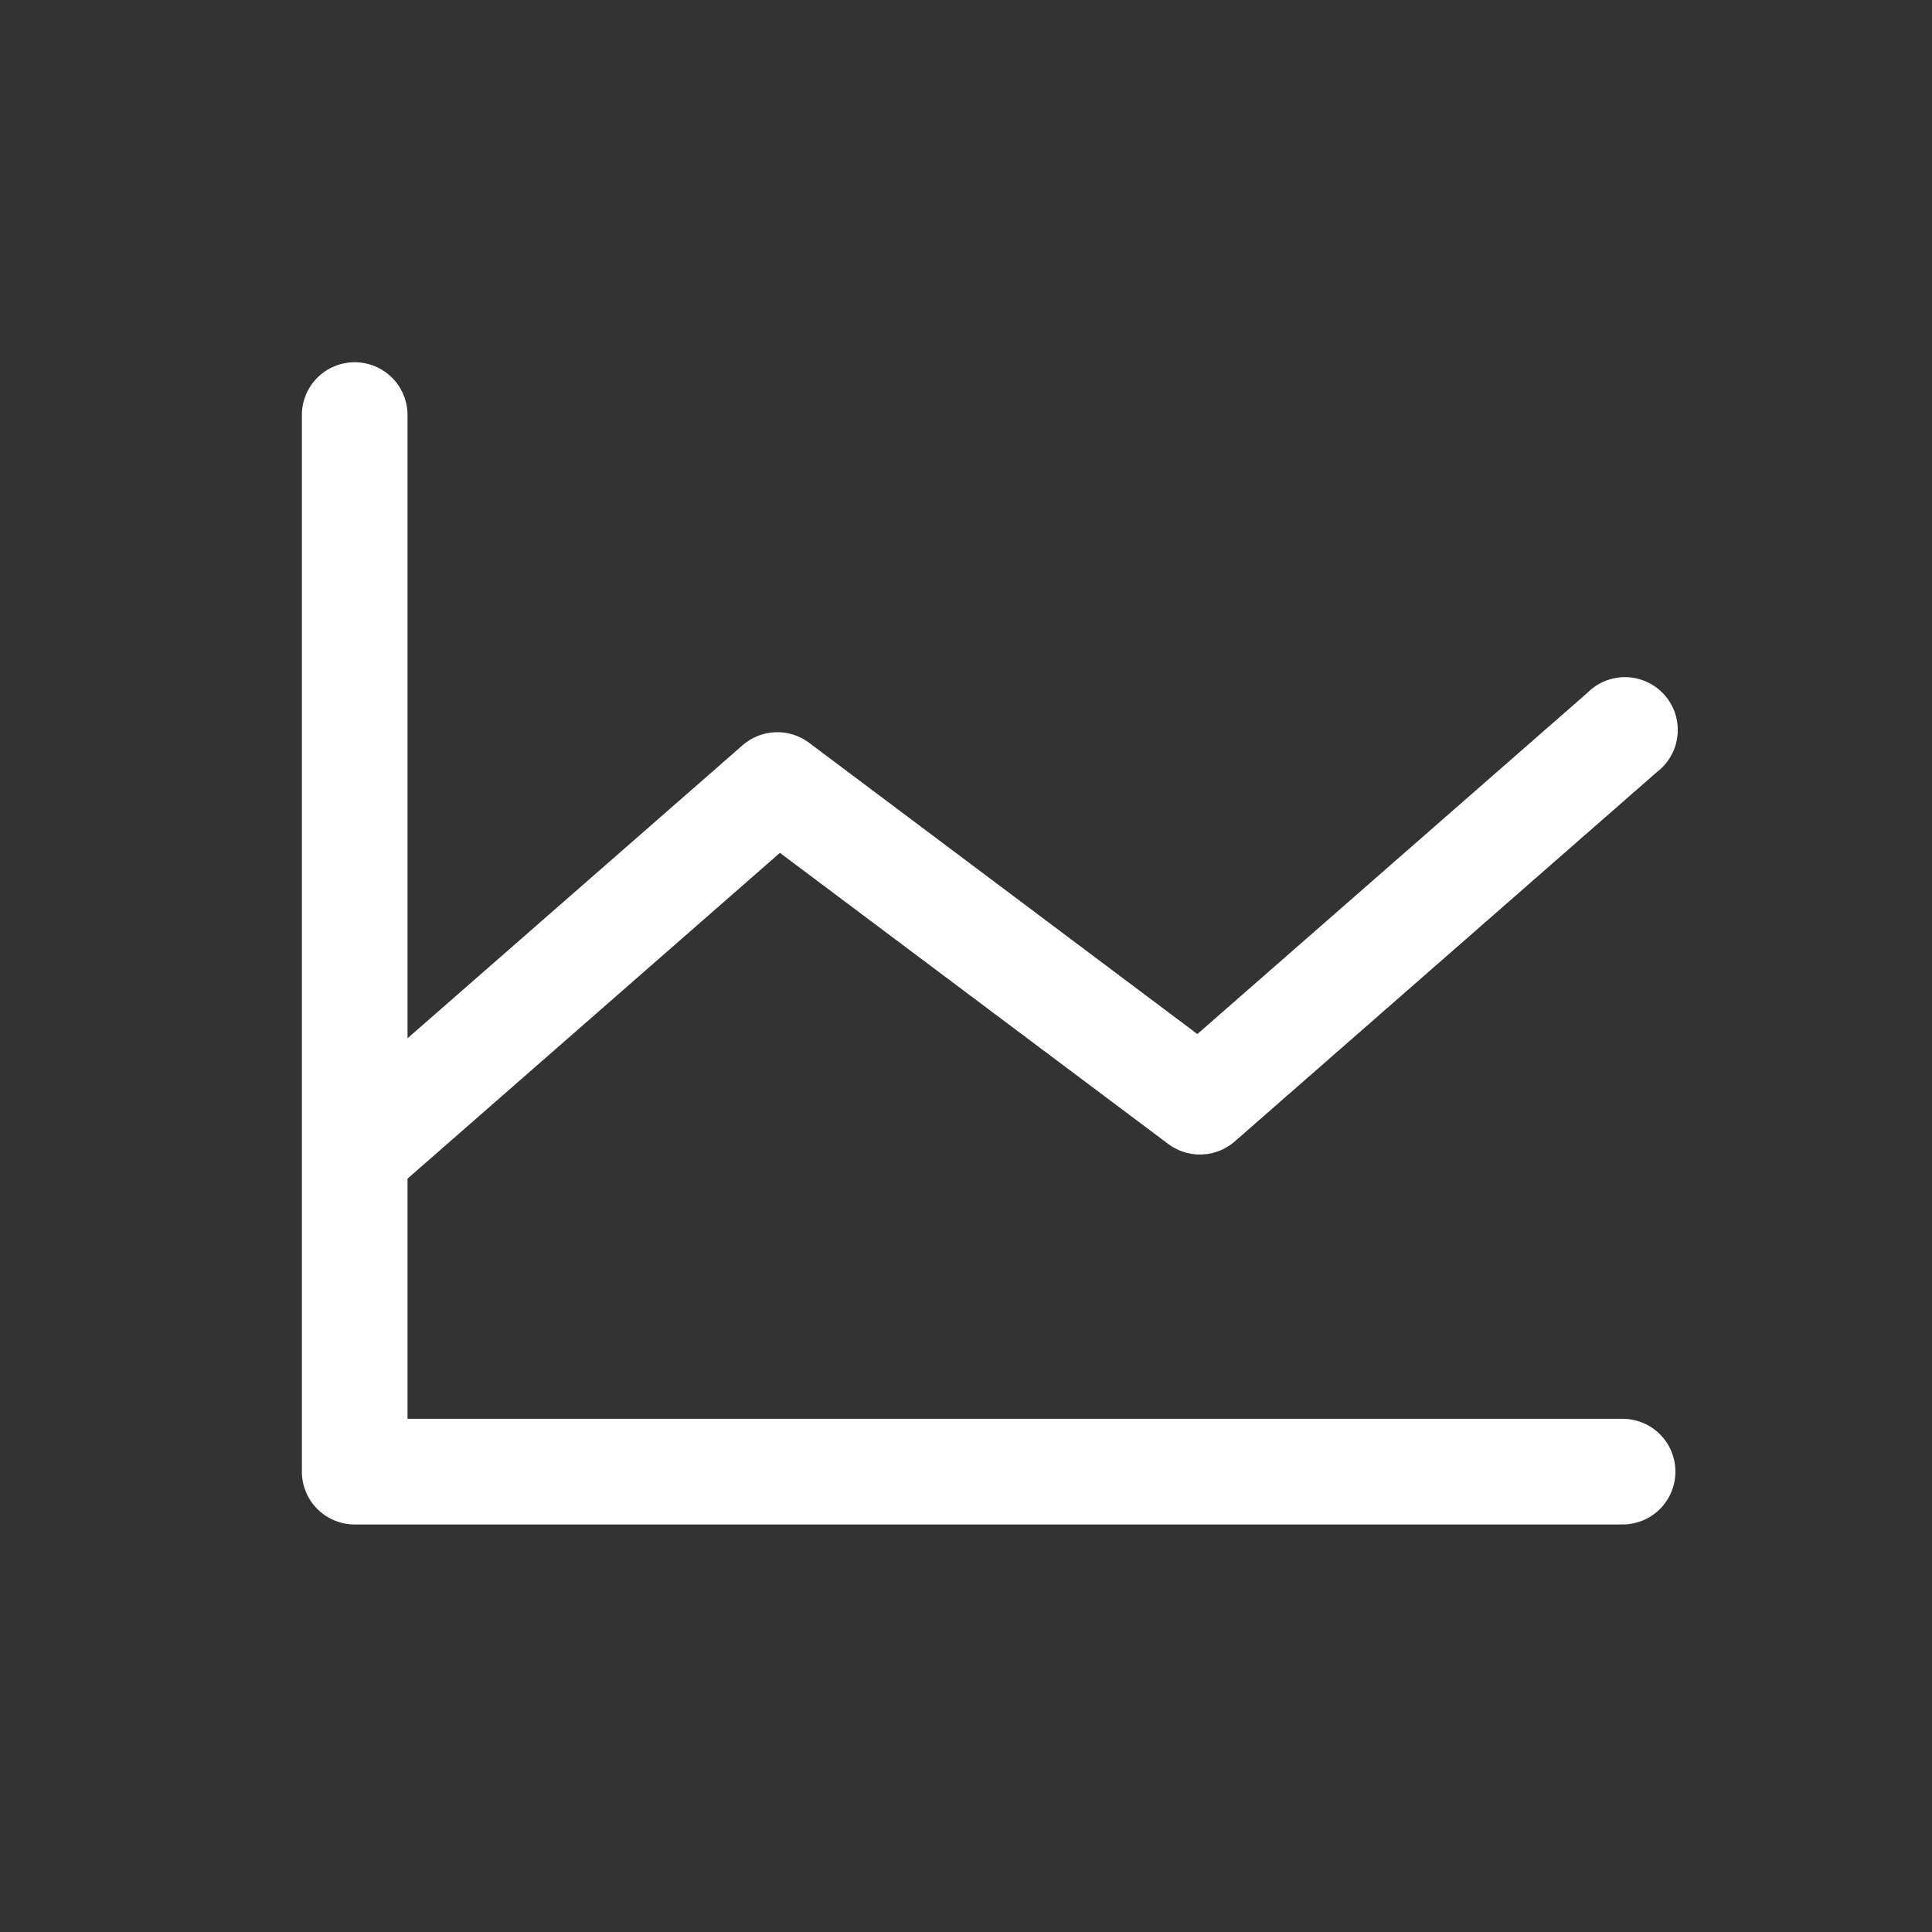 <svg width="32" height="32" viewBox="0 0 32 32" fill="none" xmlns="http://www.w3.org/2000/svg">
<rect x="0" y="0" width="32" height="32" fill="#333333" stroke="none"/>
<path d="M27.75 24.375C27.75 24.607 27.658 24.83 27.494 24.994C27.33 25.158 27.107 25.25 26.875 25.25H5.875C5.643 25.25 5.42 25.158 5.256 24.994C5.092 24.83 5 24.607 5 24.375V6.875C5 6.643 5.092 6.42 5.256 6.256C5.42 6.092 5.643 6 5.875 6C6.107 6 6.33 6.092 6.494 6.256C6.658 6.42 6.75 6.643 6.75 6.875V17.197L12.299 12.344C12.45 12.212 12.641 12.135 12.842 12.128C13.043 12.12 13.239 12.182 13.4 12.302L19.832 17.127L26.299 11.469C26.383 11.385 26.484 11.319 26.596 11.276C26.707 11.232 26.826 11.212 26.945 11.216C27.064 11.22 27.181 11.249 27.289 11.3C27.397 11.351 27.493 11.424 27.572 11.513C27.65 11.603 27.71 11.708 27.747 11.821C27.783 11.935 27.797 12.054 27.785 12.173C27.774 12.292 27.739 12.407 27.681 12.512C27.624 12.616 27.546 12.708 27.451 12.781L20.451 18.906C20.3 19.038 20.109 19.115 19.908 19.122C19.707 19.13 19.511 19.068 19.35 18.948L12.918 14.126L6.75 19.522V23.5H26.875C27.107 23.5 27.33 23.592 27.494 23.756C27.658 23.92 27.75 24.143 27.75 24.375Z" fill="white"/>
</svg>
